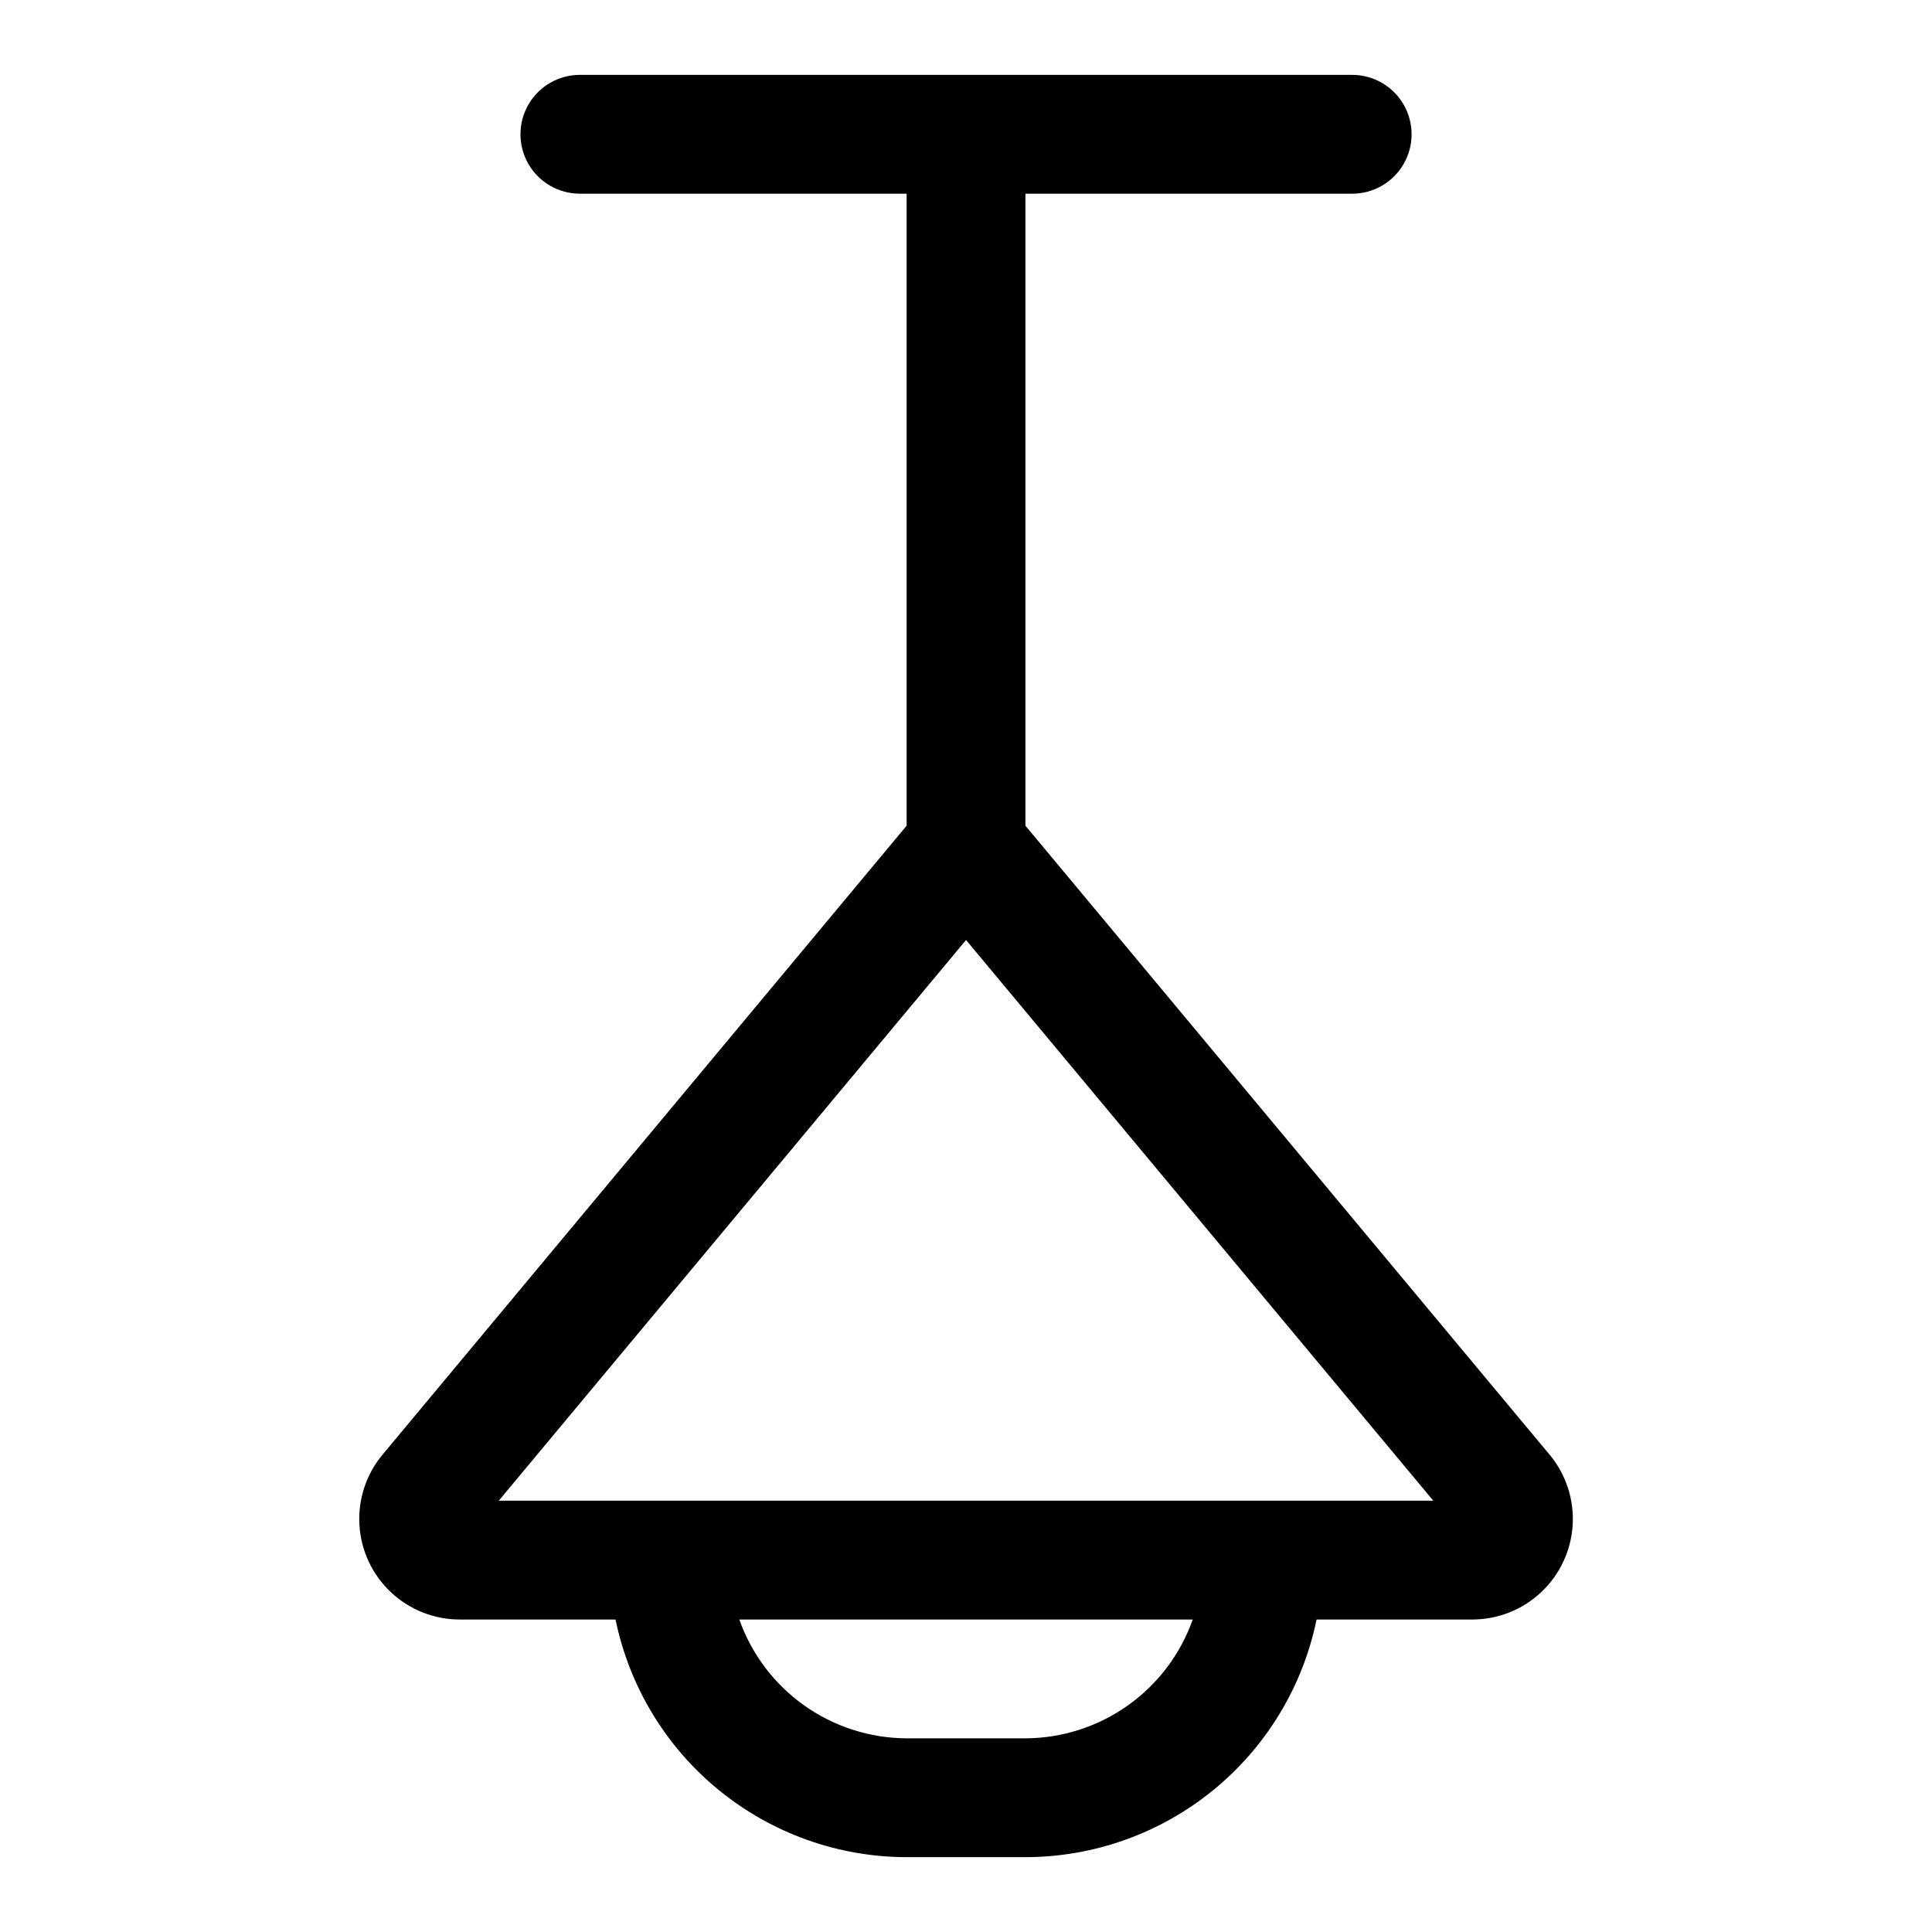 <?xml version="1.0" encoding="UTF-8"?>
<!-- Uploaded to: SVG Repo, www.svgrepo.com, Generator: SVG Repo Mixer Tools -->
<svg fill="#000000" width="800px" height="800px" version="1.1" viewBox="144 144 512 512" xmlns="http://www.w3.org/2000/svg">
 <path d="m554.64 529.48-138.89-166.66v-167.49h86.594c5.625 0 10.82-3 13.633-7.871s2.812-10.871 0-15.742c-2.812-4.871-8.008-7.875-13.633-7.875h-204.67c-5.625 0-10.824 3.004-13.637 7.875-2.812 4.871-2.812 10.871 0 15.742s8.012 7.871 13.637 7.871h86.59v167.49l-138.89 166.68c-4.344 5.215-6.535 11.895-6.121 18.668 0.41 6.777 3.394 13.141 8.34 17.789 4.945 4.652 11.477 7.238 18.266 7.234h41.266c3.652 17.77 13.32 33.734 27.375 45.203 14.051 11.473 31.629 17.75 49.77 17.773h31.488c18.141-0.023 35.719-6.301 49.77-17.773 14.055-11.469 23.723-27.434 27.375-45.203h41.281c6.789-0.004 13.316-2.598 18.258-7.254 4.938-4.652 7.918-11.012 8.328-17.785 0.41-6.773-1.777-13.449-6.117-18.668zm-138.89 75.195h-31.488c-9.734-0.043-19.219-3.09-27.152-8.723-7.938-5.637-13.938-13.59-17.184-22.766h120.16c-3.246 9.176-9.246 17.129-17.184 22.766-7.934 5.633-17.418 8.68-27.152 8.723zm-139.57-62.977 123.83-148.59 123.82 148.59z"/>
</svg>